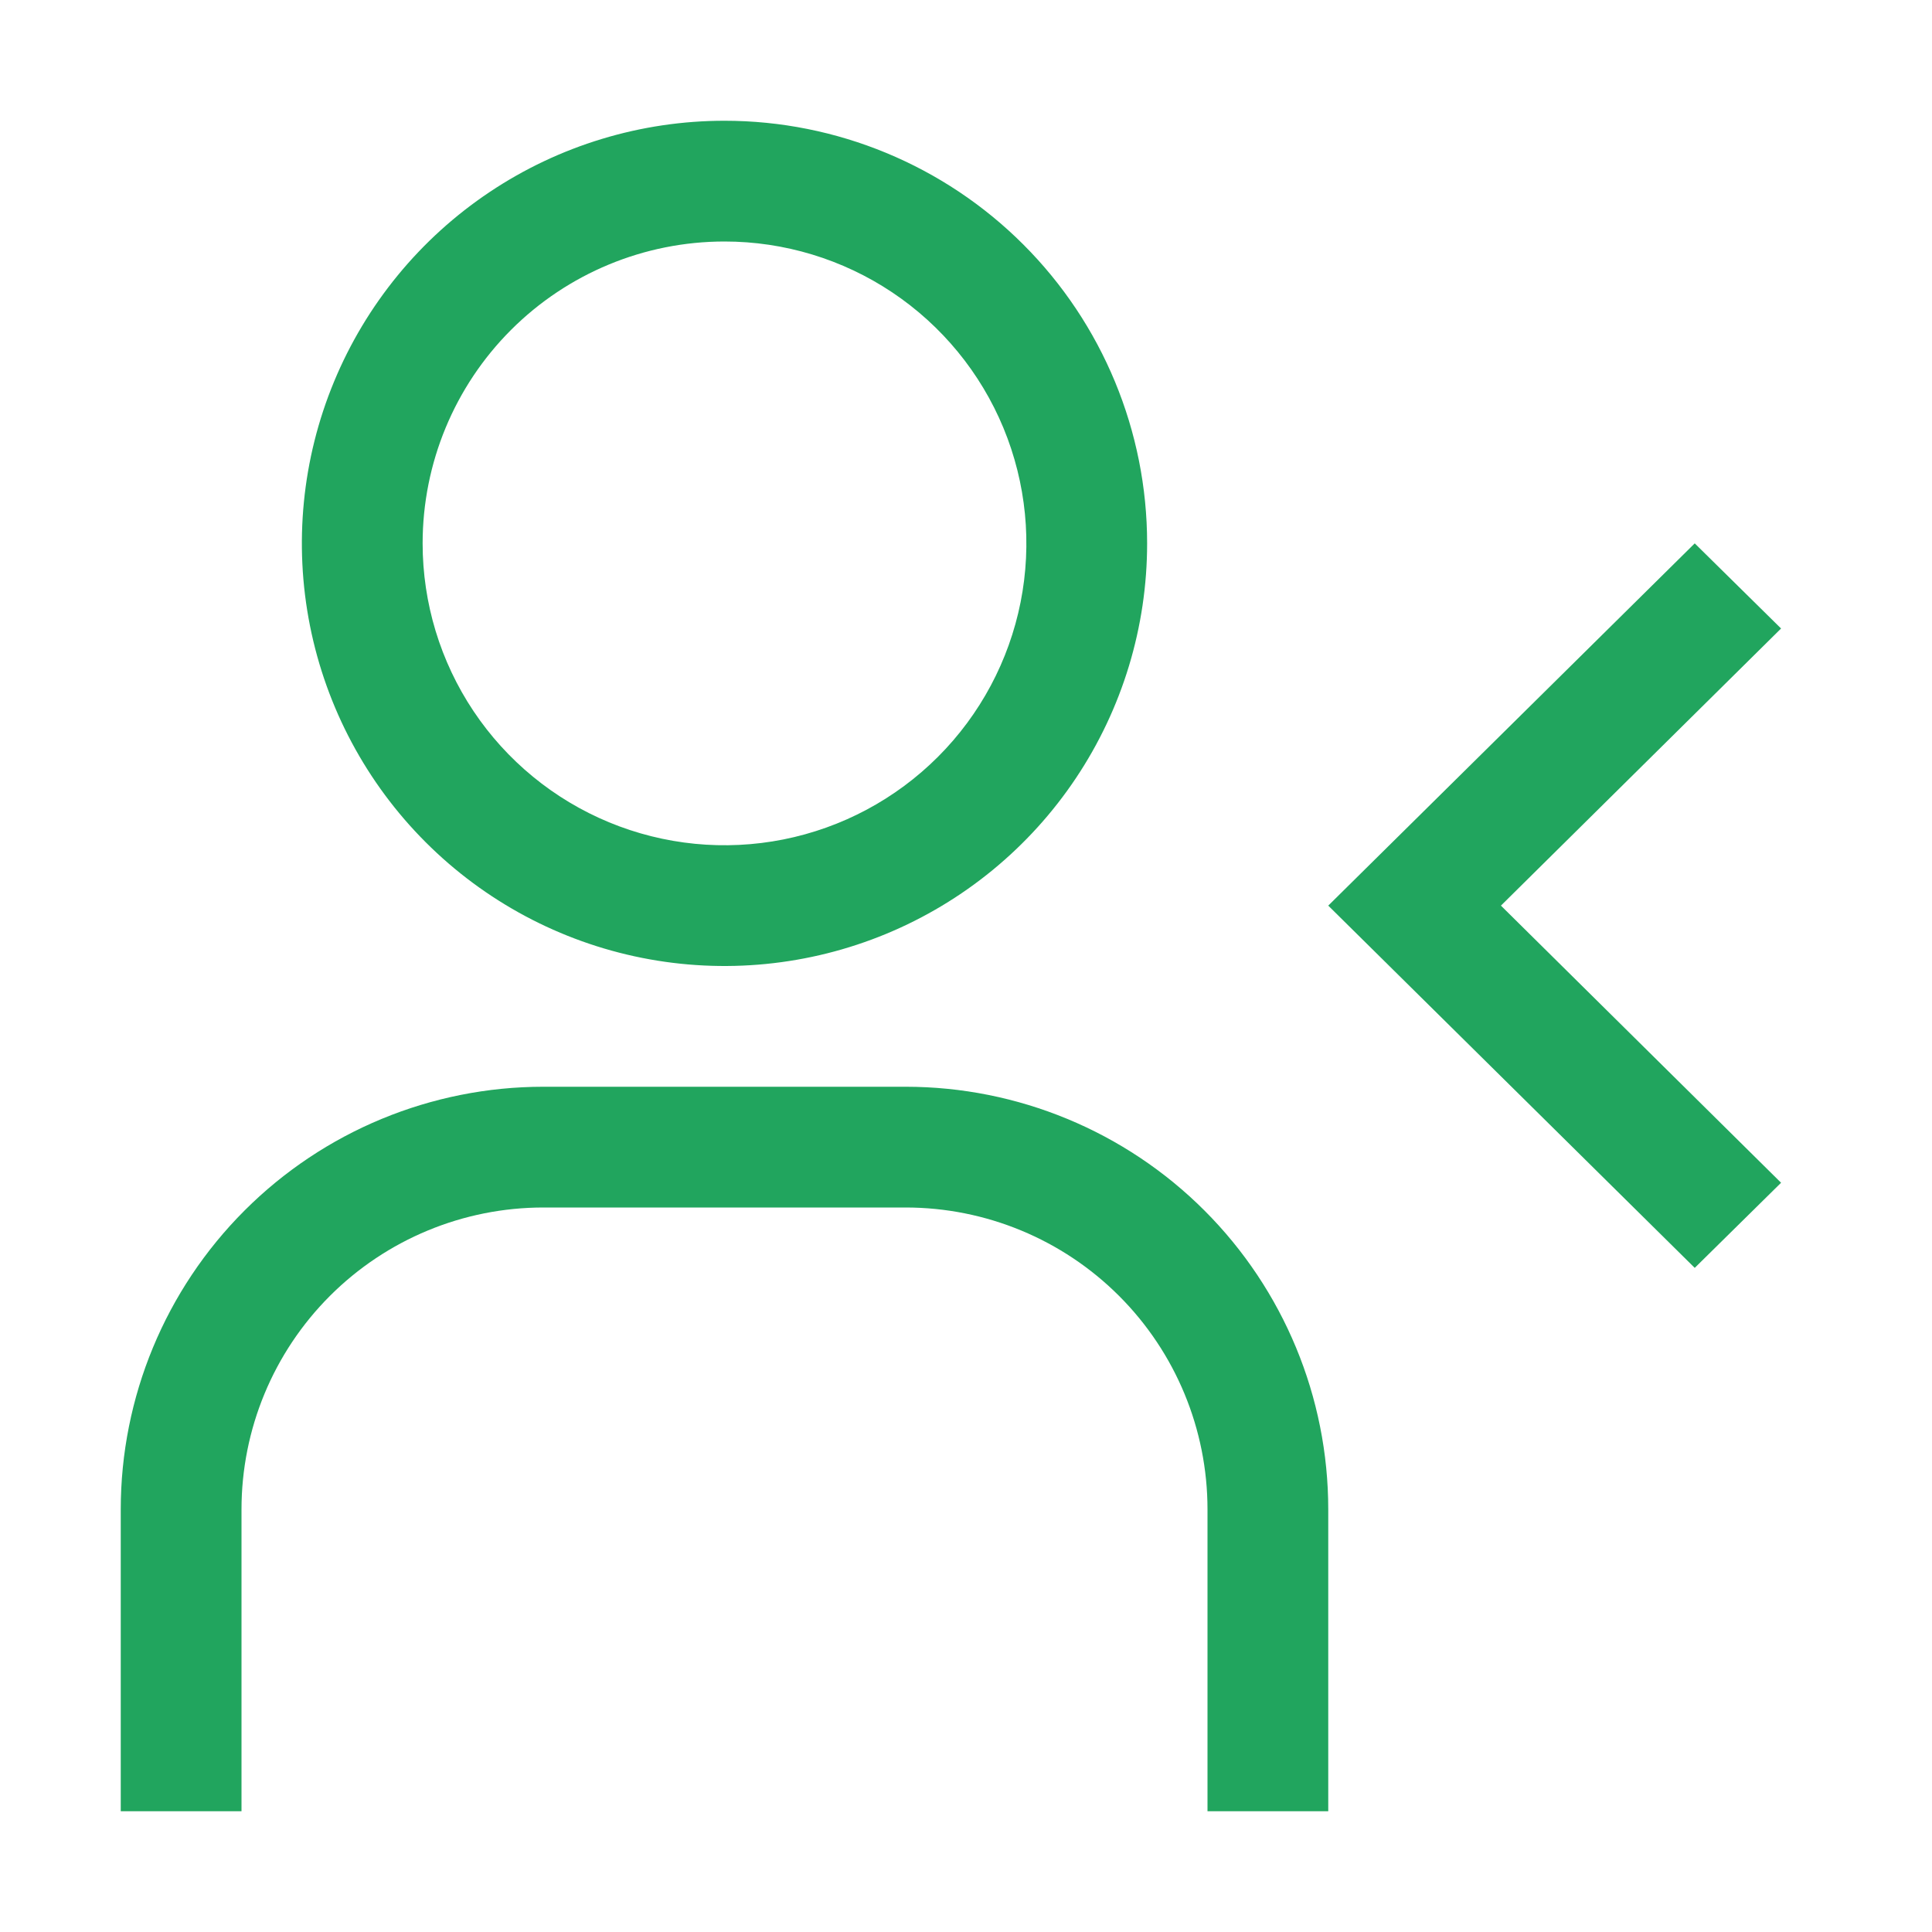 <?xml version="1.0" encoding="UTF-8"?>
<svg xmlns="http://www.w3.org/2000/svg" width="100" height="100" viewBox="0 0 100 100" fill="none">
  <g clip-path="url(#clip0_697_10964)">
    <path d="M87.719 65.625L68.75 46.875L87.719 28.125L92.188 32.531L77.688 46.875L92.188 61.219L87.719 65.625Z" fill="#21A55E"></path>
    <path d="M68.75 93.75H62.5V78.125C62.5 73.981 60.854 70.007 57.923 67.076C54.993 64.146 51.019 62.5 46.875 62.5H28.125C23.981 62.5 20.007 64.146 17.076 67.076C14.146 70.007 12.5 73.981 12.5 78.125V93.75H6.25V78.125C6.25 72.323 8.555 66.759 12.657 62.657C16.759 58.555 22.323 56.25 28.125 56.25H46.875C52.677 56.25 58.241 58.555 62.343 62.657C66.445 66.759 68.75 72.323 68.75 78.125V93.75Z" fill="#21A55E"></path>
    <path d="M37.5 12.5C40.59 12.5 43.611 13.416 46.181 15.133C48.75 16.85 50.753 19.291 51.936 22.146C53.118 25.001 53.428 28.142 52.825 31.173C52.222 34.204 50.734 36.988 48.549 39.173C46.363 41.359 43.579 42.847 40.548 43.45C37.517 44.053 34.376 43.743 31.521 42.561C28.666 41.378 26.225 39.375 24.508 36.806C22.791 34.236 21.875 31.215 21.875 28.125C21.875 23.981 23.521 20.007 26.451 17.076C29.382 14.146 33.356 12.5 37.5 12.5ZM37.5 6.25C33.173 6.25 28.944 7.533 25.347 9.937C21.75 12.34 18.946 15.757 17.29 19.754C15.634 23.751 15.201 28.149 16.045 32.393C16.889 36.636 18.973 40.534 22.032 43.593C25.091 46.652 28.989 48.736 33.232 49.58C37.476 50.424 41.874 49.99 45.871 48.335C49.868 46.679 53.285 43.875 55.688 40.278C58.092 36.681 59.375 32.452 59.375 28.125C59.375 22.323 57.07 16.759 52.968 12.657C48.866 8.555 43.302 6.25 37.5 6.25Z" fill="#21A55E"></path>
  </g>
  <defs>
    <clipPath id="clip0_697_10964">
      <rect width="100" height="100" fill="white"></rect>
    </clipPath>
  </defs>
</svg>
